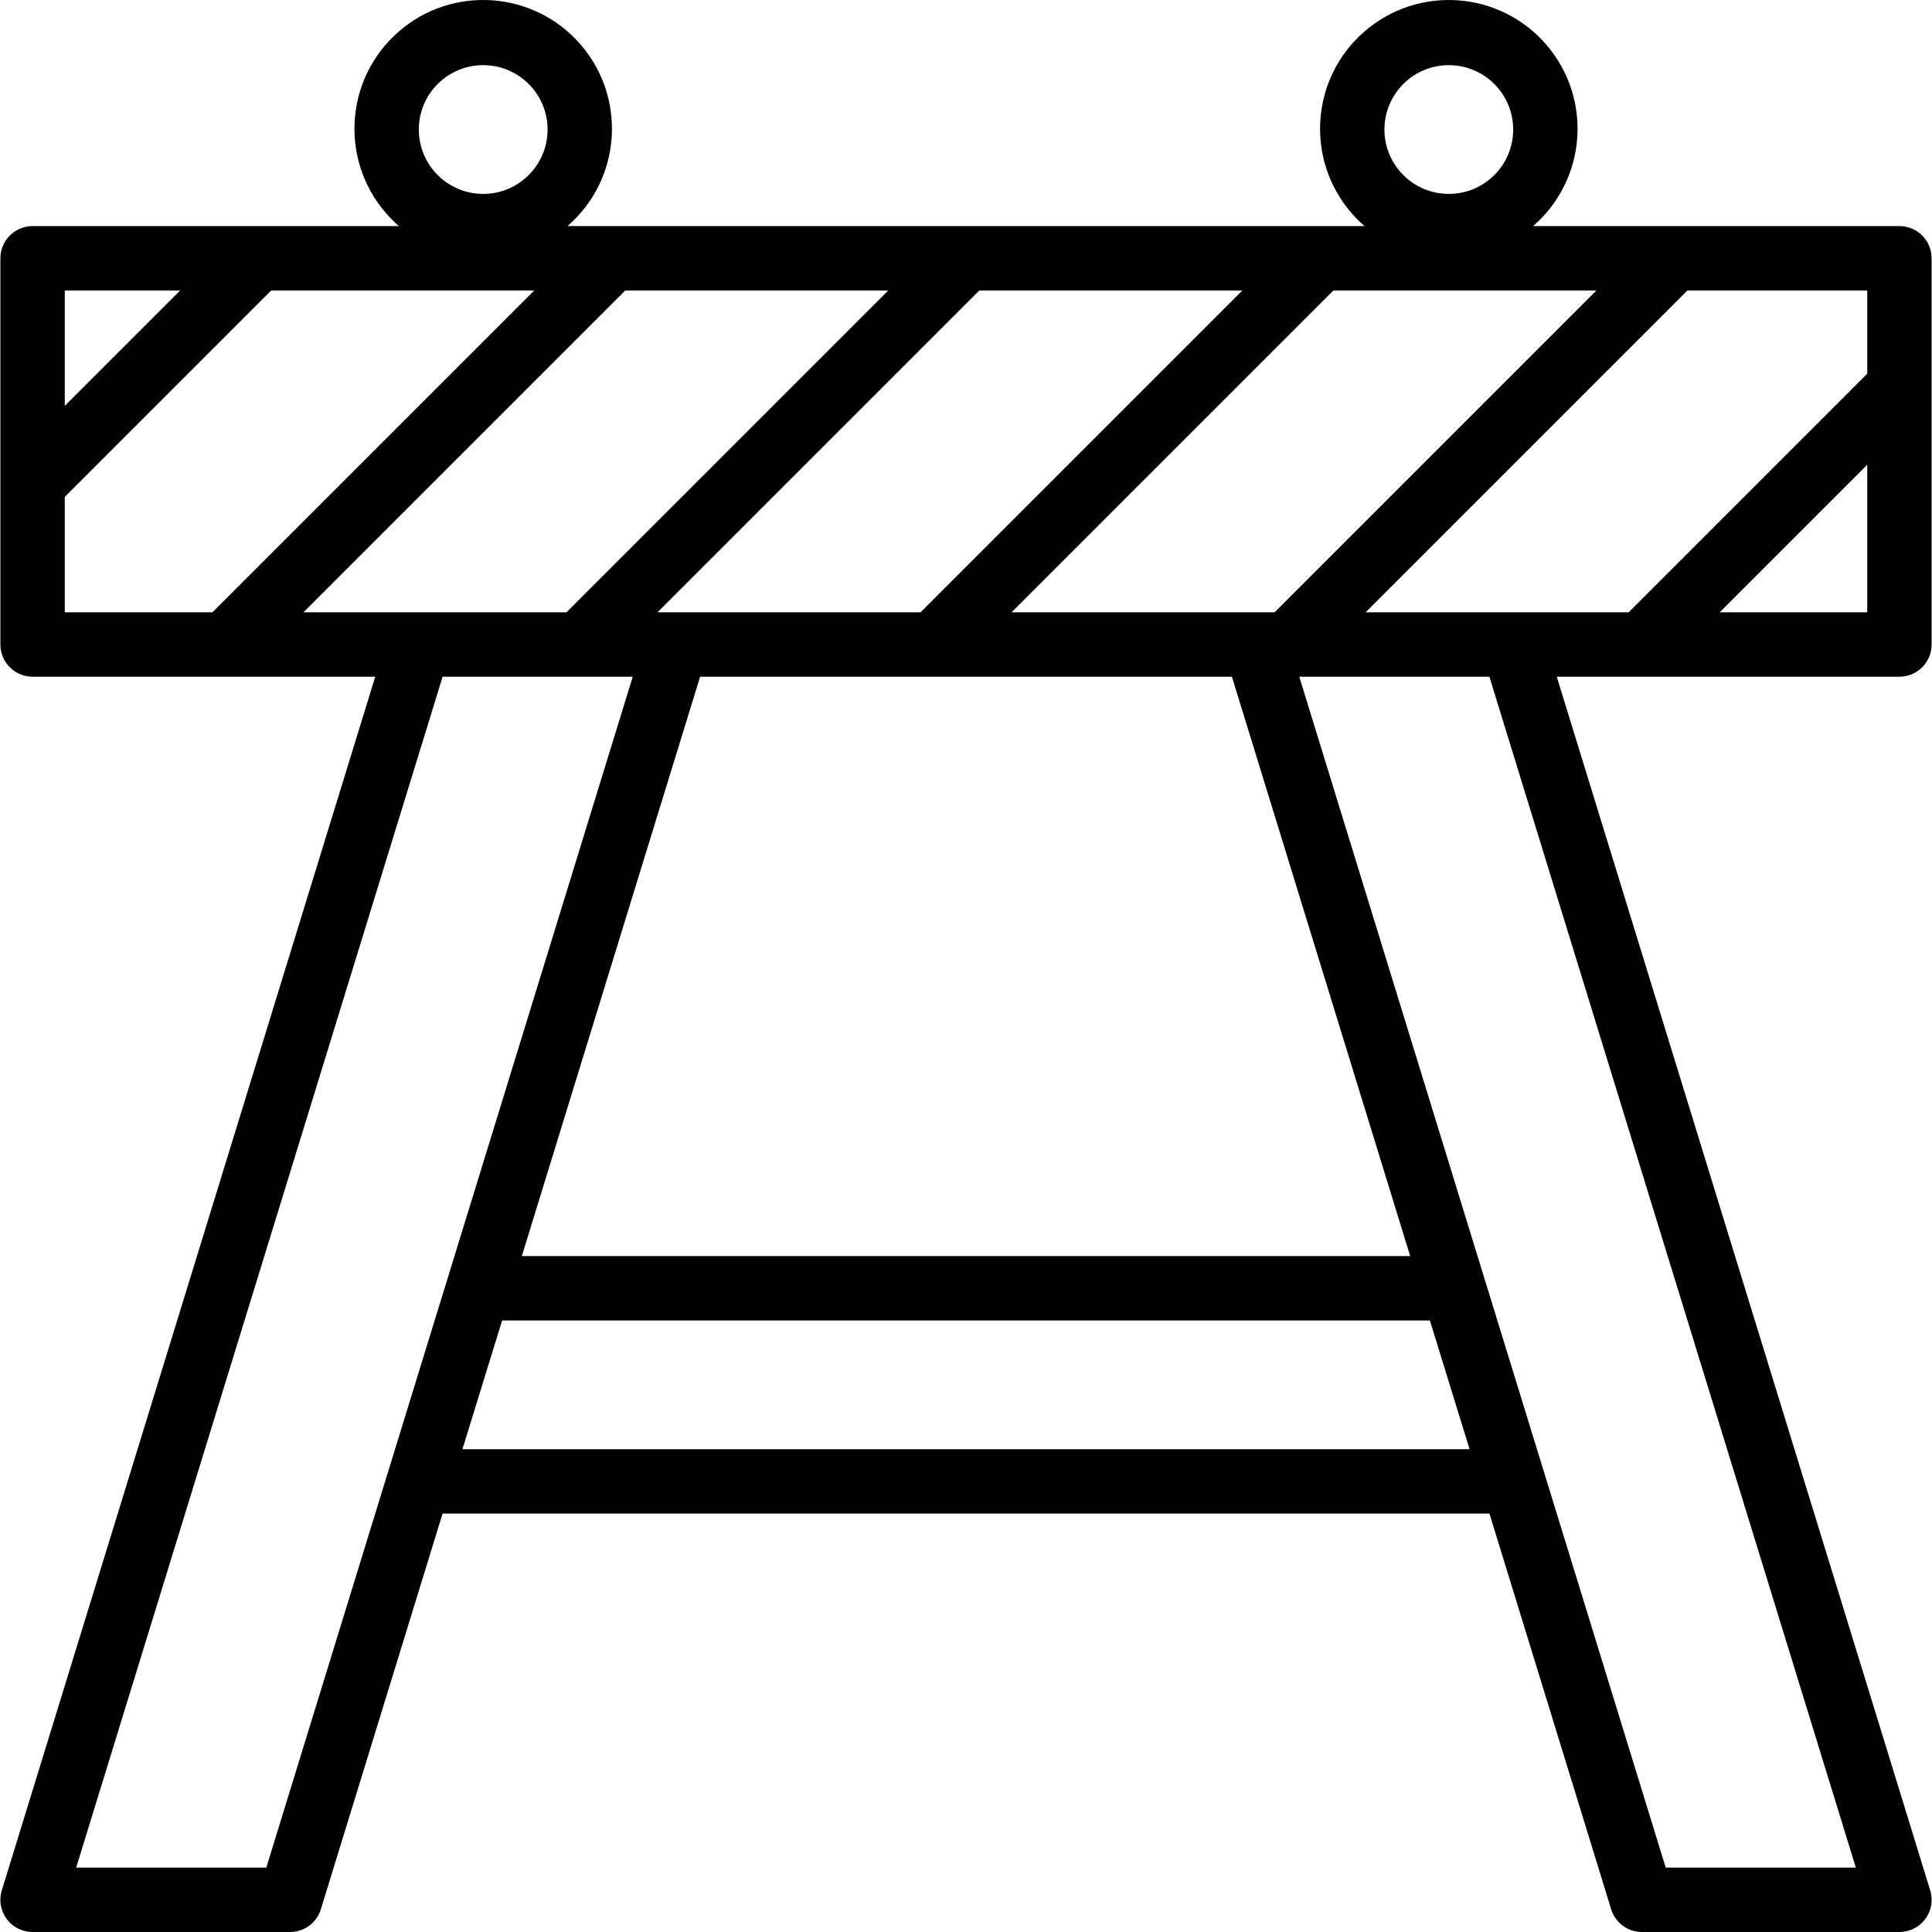 <?xml version="1.0" encoding="iso-8859-1"?>
<!-- Generator: Adobe Illustrator 19.0.0, SVG Export Plug-In . SVG Version: 6.00 Build 0)  -->
<svg version="1.1" id="Capa_1" xmlns="http://www.w3.org/2000/svg" xmlns:xlink="http://www.w3.org/1999/xlink" x="0px" y="0px"
	 viewBox="0 0 480.194 480.194" style="enable-background:new 0 0 480.194 480.194;" xml:space="preserve">
<g>
	<g>
		<path d="M479.746,469.842L386.93,168.194h85.168c4.418,0,8-3.582,8-8v-96c0-4.418-3.582-8-8-8h0h-91.056
			c13.362-11.567,14.817-31.776,3.25-45.138c-11.567-13.362-31.776-14.817-45.138-3.25c-13.362,11.567-14.817,31.776-3.25,45.138
			c1.004,1.16,2.09,2.246,3.25,3.25H141.042c13.362-11.567,14.817-31.776,3.25-45.138c-11.567-13.362-31.776-14.817-45.138-3.25
			c-13.362,11.567-14.817,31.776-3.25,45.138c1.004,1.16,2.09,2.246,3.25,3.25H8.098c-4.418,0-8,3.582-8,8v96c0,4.418,3.582,8,8,8
			h85.168L0.45,469.842c-1.299,4.223,1.071,8.699,5.294,9.998c0.762,0.235,1.556,0.354,2.354,0.354h64
			c3.513,0.001,6.615-2.29,7.648-5.648l30.256-98.352h260.192l30.256,98.352c1.033,3.358,4.135,5.649,7.648,5.648h64
			c4.418,0.001,8.001-3.58,8.002-7.998C480.1,471.398,479.981,470.605,479.746,469.842z M464.098,152.194H427.41l36.688-36.688
			V152.194z M464.098,72.194v20.688l-59.312,59.312H339.41l80-80H464.098z M360.098,16.194c8.837,0,16,7.163,16,16s-7.163,16-16,16
			s-16-7.163-16-16S351.262,16.194,360.098,16.194z M396.786,72.194l-80,80H251.41l80-80H396.786z M350.498,312.194h-220.8
			l44.312-144h132.176L350.498,312.194z M308.786,72.194l-80,80H163.41l80-80H308.786z M120.098,16.194c8.837,0,16,7.163,16,16
			s-7.163,16-16,16s-16-7.163-16-16S111.262,16.194,120.098,16.194z M16.098,72.194h28.688l-28.688,28.688V72.194z M16.098,152.194
			v-28.688L67.41,72.194h65.376l-80,80H16.098z M75.41,152.194l80-80h65.376l-80,80H75.41z M66.186,464.194H18.93l91.08-296h47.256
			L66.186,464.194z M114.938,360.194l9.864-32h230.592l9.864,32H114.938z M414.01,464.194l-91.08-296h47.256l91.08,296H414.01z"/>
	</g>
</g>
<g>
</g>
<g>
</g>
<g>
</g>
<g>
</g>
<g>
</g>
<g>
</g>
<g>
</g>
<g>
</g>
<g>
</g>
<g>
</g>
<g>
</g>
<g>
</g>
<g>
</g>
<g>
</g>
<g>
</g>
</svg>
